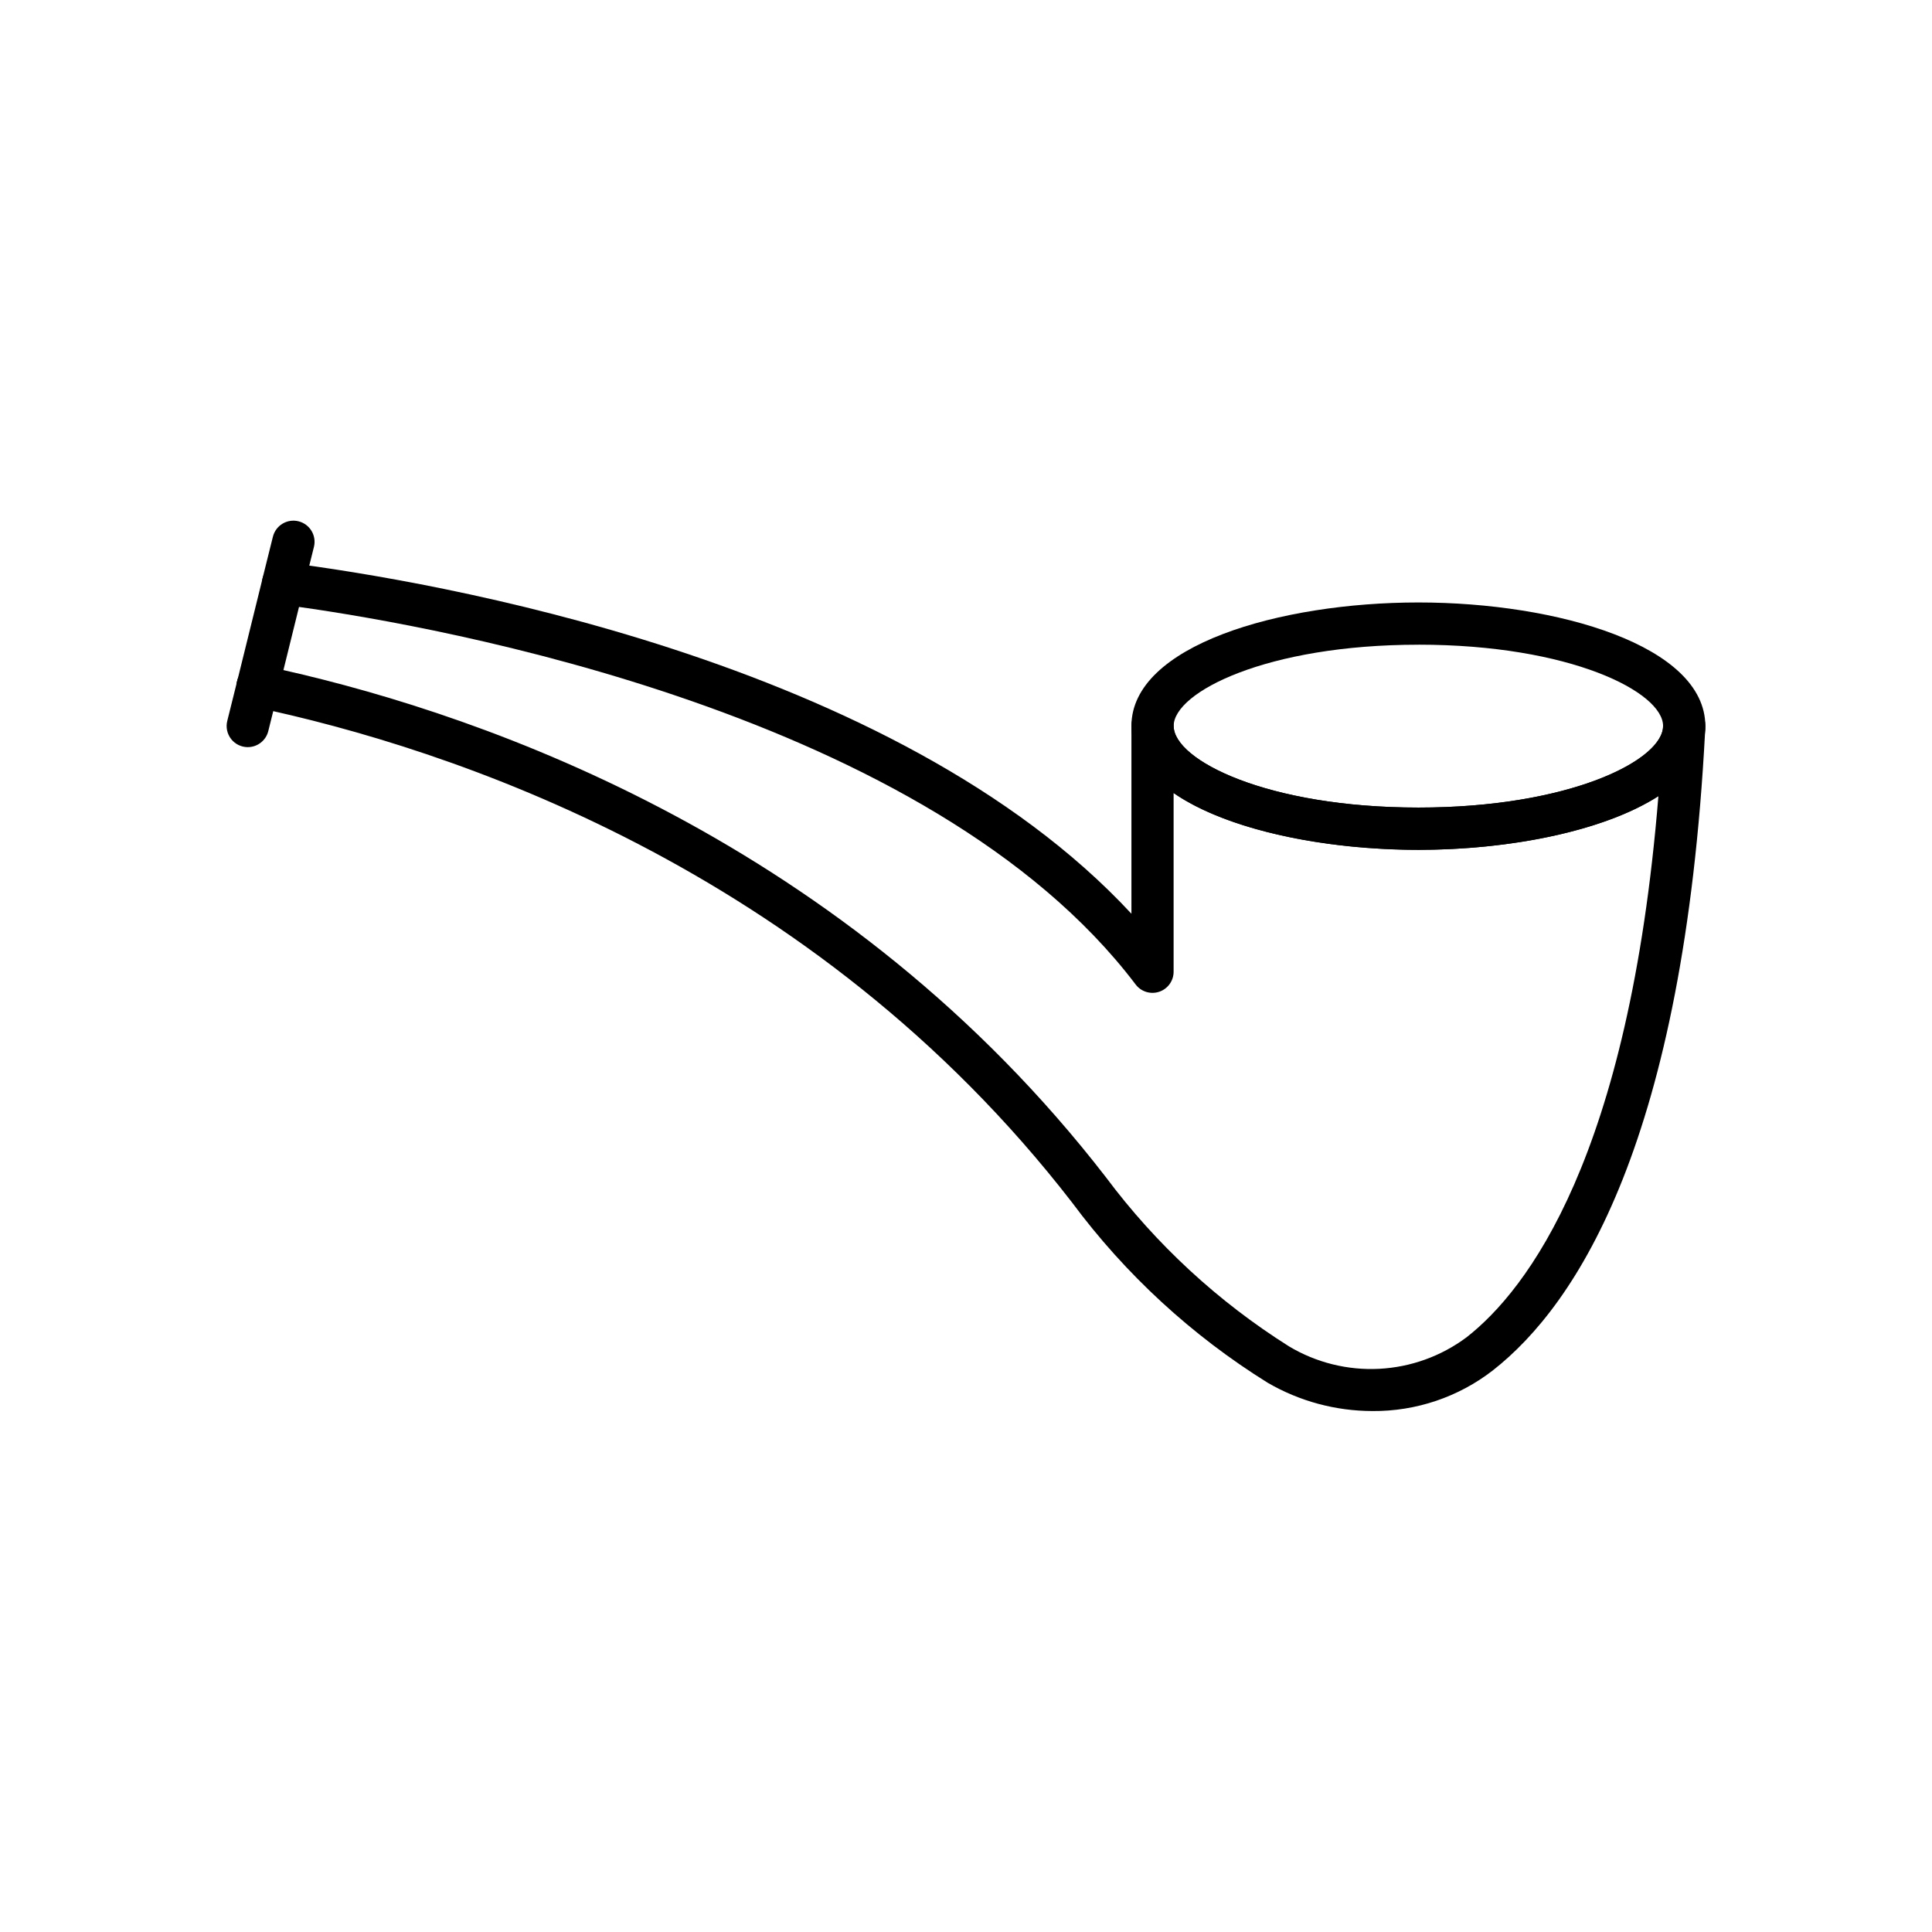 <?xml version="1.0" encoding="UTF-8"?>
<!-- Uploaded to: ICON Repo, www.iconrepo.com, Generator: ICON Repo Mixer Tools -->
<svg fill="#000000" width="800px" height="800px" version="1.1" viewBox="144 144 512 512" xmlns="http://www.w3.org/2000/svg">
 <g>
  <path d="m507.73 517.94c-9.746-0.008-19.32-2.586-27.754-7.481-20.133-12.523-37.723-28.727-51.852-47.766-68.855-89.062-165.5-120.55-216.98-131.38-1.488-0.312-2.781-1.219-3.59-2.508-0.805-1.285-1.055-2.848-0.688-4.32l6.719-27.211c0.68-2.769 3.332-4.586 6.156-4.219 37.98 4.852 161.37 25.453 224.1 93.098v-49.75c0-3.094 2.504-5.598 5.598-5.598 3.09 0 5.598 2.504 5.598 5.598 0 9.023 24.68 21.609 64.879 21.609 39.23 0 63.672-12.008 64.785-20.977 0-0.309 0.027-0.605 0.043-0.918 0.152-2.981 2.617-5.316 5.598-5.312h0.141c3.039 0.074 5.461 2.559 5.457 5.598 0 0.559 0 1.074-0.078 1.605-5.66 107.83-33.688 151.51-56.254 169.17h0.004c-9.117 7.062-20.348 10.855-31.883 10.766zm-288.62-196.36c54.176 12.23 149.31 45.551 218 134.44 13.277 17.781 29.719 32.961 48.496 44.785 7.199 4.305 15.52 6.375 23.898 5.945 8.379-0.434 16.441-3.344 23.164-8.363 16.051-12.562 43.047-47.645 50.824-143.39-14.488 9.312-39.535 14.223-63.594 14.223-24.777 0-50.598-5.188-64.879-15.051v47.352c0 2.406-1.543 4.547-3.828 5.309-2.285 0.762-4.805-0.023-6.25-1.953-54.469-71.883-185.04-94.887-221.7-100.03z"/>
  <path d="m212.3 331.42h-0.055c-3.086-0.016-5.578-2.523-5.57-5.609 0.008-3.086 2.512-5.586 5.598-5.586 3.086 0 5.59 2.5 5.598 5.586 0.008 3.086-2.484 5.594-5.57 5.609z"/>
  <path d="m519.91 369.21c-36.879 0-76.074-11.5-76.074-32.805s39.184-32.746 76.074-32.746 76.02 11.469 76.02 32.742c0 21.27-39.188 32.809-76.02 32.809zm0-54.355c-40.199 0-64.879 12.551-64.879 21.551s24.68 21.609 64.879 21.609 64.824-12.59 64.824-21.613c0-9.023-24.633-21.555-64.824-21.555z"/>
  <path d="m209.67 342c-1.727 0-3.356-0.789-4.418-2.148-1.066-1.359-1.441-3.133-1.023-4.805l2.633-10.574h-0.004c0.352-1.449 1.266-2.703 2.539-3.477 1.273-0.773 2.805-1.004 4.254-0.645 1.445 0.359 2.691 1.281 3.457 2.562 0.762 1.277 0.984 2.812 0.617 4.258l-2.625 10.578c-0.621 2.496-2.859 4.246-5.43 4.25z"/>
  <path d="m219.02 304.21c-1.723 0-3.356-0.793-4.418-2.148-1.062-1.359-1.441-3.133-1.023-4.805l2.742-11.023h0.004c0.742-3 3.781-4.832 6.781-4.086 3.004 0.746 4.832 3.781 4.09 6.785l-2.742 11.027h-0.004c-0.617 2.496-2.859 4.246-5.43 4.25z"/>
 </g>
</svg>